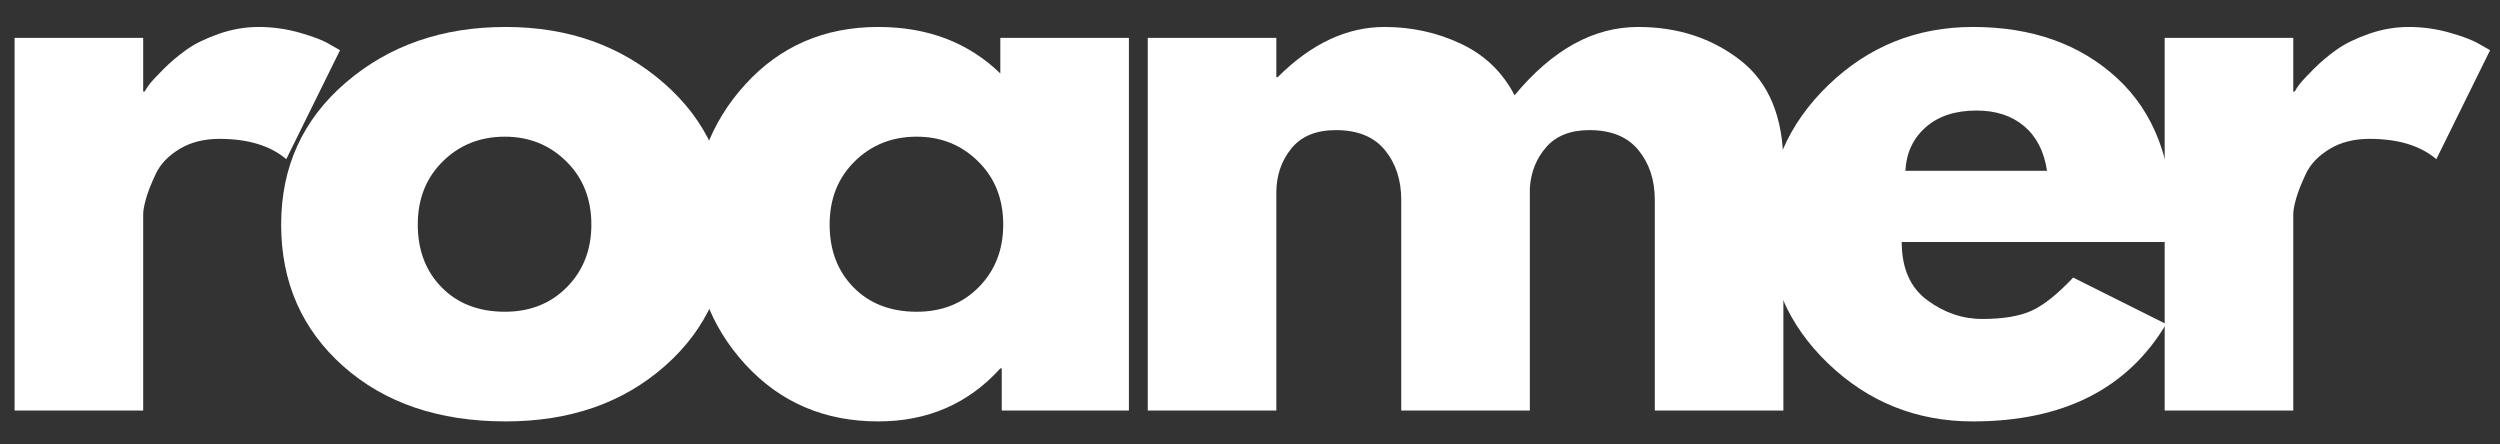 <svg xmlns="http://www.w3.org/2000/svg" xmlns:xlink="http://www.w3.org/1999/xlink" width="1024" zoomAndPan="magnify" viewBox="0 0 768 136.5" height="182" preserveAspectRatio="xMidYMid meet" version="1.0"><rect x="0" y="0" width="768" height="136.5" fill="#333333" stroke="none"/><defs><g/><clipPath id="133a003e18"><path d="M 1.402 0 L 766.598 0 L 766.598 136 L 1.402 136 Z M 1.402 0 " clip-rule="nonzero"/></clipPath><clipPath id="c959f2d17a"><rect x="0" width="766" y="0" height="136"/></clipPath></defs><g clip-path="url(#133a003e18)"><g transform="matrix(1, 0, 0, 1, 1, 0)"><g clip-path="url(#c959f2d17a)"><g fill="#ffffff" fill-opacity="1"><g transform="translate(-9.904, 126.112)"><g><path d="M 13.391 0 L 13.391 -114.484 L 52.891 -114.484 L 52.891 -97.969 L 53.328 -97.969 C 53.629 -98.562 54.113 -99.301 54.781 -100.188 C 55.445 -101.082 56.895 -102.645 59.125 -104.875 C 61.363 -107.113 63.75 -109.125 66.281 -110.906 C 68.812 -112.695 72.082 -114.297 76.094 -115.703 C 80.113 -117.117 84.207 -117.828 88.375 -117.828 C 92.688 -117.828 96.926 -117.227 101.094 -116.031 C 105.258 -114.844 108.305 -113.656 110.234 -112.469 L 113.359 -110.688 L 96.844 -77.219 C 91.938 -81.375 85.094 -83.453 76.312 -83.453 C 71.551 -83.453 67.457 -82.41 64.031 -80.328 C 60.613 -78.254 58.195 -75.727 56.781 -72.75 C 55.375 -69.77 54.375 -67.238 53.781 -65.156 C 53.188 -63.07 52.891 -61.438 52.891 -60.25 L 52.891 0 Z M 13.391 0 "/></g></g></g><g fill="#ffffff" fill-opacity="1"><g transform="translate(80.246, 126.112)"><g><path d="M 24.203 -13.609 C 11.484 -24.922 5.125 -39.426 5.125 -57.125 C 5.125 -74.832 11.742 -89.375 24.984 -100.75 C 38.234 -112.133 54.602 -117.828 74.094 -117.828 C 93.281 -117.828 109.457 -112.098 122.625 -100.641 C 135.789 -89.18 142.375 -74.676 142.375 -57.125 C 142.375 -39.57 135.938 -25.102 123.062 -13.719 C 110.195 -2.344 93.875 3.344 74.094 3.344 C 53.562 3.344 36.93 -2.305 24.203 -13.609 Z M 54.781 -76.531 C 49.656 -71.477 47.094 -65.008 47.094 -57.125 C 47.094 -49.238 49.547 -42.801 54.453 -37.812 C 59.359 -32.832 65.828 -30.344 73.859 -30.344 C 81.598 -30.344 87.957 -32.875 92.938 -37.938 C 97.926 -43 100.422 -49.395 100.422 -57.125 C 100.422 -65.008 97.852 -71.477 92.719 -76.531 C 87.582 -81.594 81.297 -84.125 73.859 -84.125 C 66.273 -84.125 59.914 -81.594 54.781 -76.531 Z M 54.781 -76.531 "/></g></g></g><g fill="#ffffff" fill-opacity="1"><g transform="translate(206.768, 126.112)"><g><path d="M 21.188 -14.172 C 10.477 -25.848 5.125 -40.164 5.125 -57.125 C 5.125 -74.082 10.477 -88.438 21.188 -100.188 C 31.906 -111.945 45.52 -117.828 62.031 -117.828 C 77.207 -117.828 89.707 -113.066 99.531 -103.547 L 99.531 -114.484 L 139.031 -114.484 L 139.031 0 L 99.969 0 L 99.969 -12.938 L 99.531 -12.938 C 89.707 -2.082 77.207 3.344 62.031 3.344 C 45.52 3.344 31.906 -2.492 21.188 -14.172 Z M 54.781 -76.531 C 49.656 -71.477 47.094 -65.008 47.094 -57.125 C 47.094 -49.238 49.547 -42.801 54.453 -37.812 C 59.359 -32.832 65.828 -30.344 73.859 -30.344 C 81.598 -30.344 87.957 -32.875 92.938 -37.938 C 97.926 -43 100.422 -49.395 100.422 -57.125 C 100.422 -65.008 97.852 -71.477 92.719 -76.531 C 87.582 -81.594 81.297 -84.125 73.859 -84.125 C 66.273 -84.125 59.914 -81.594 54.781 -76.531 Z M 54.781 -76.531 "/></g></g></g><g fill="#ffffff" fill-opacity="1"><g transform="translate(338.199, 126.112)"><g><path d="M 13.391 0 L 13.391 -114.484 L 52.891 -114.484 L 52.891 -102.422 L 53.328 -102.422 C 63.598 -112.691 74.535 -117.828 86.141 -117.828 C 94.473 -117.828 102.281 -116.113 109.562 -112.688 C 116.852 -109.27 122.359 -103.988 126.078 -96.844 C 137.68 -110.832 150.328 -117.828 164.016 -117.828 C 176.211 -117.828 186.703 -114.406 195.484 -107.562 C 204.266 -100.719 208.656 -90.004 208.656 -75.422 L 208.656 0 L 169.156 0 L 169.156 -64.719 C 169.156 -70.812 167.477 -75.906 164.125 -80 C 160.781 -84.094 155.758 -86.141 149.062 -86.141 C 143.258 -86.141 138.832 -84.391 135.781 -80.891 C 132.738 -77.398 131.066 -73.195 130.766 -68.281 L 130.766 0 L 91.266 0 L 91.266 -64.719 C 91.266 -70.812 89.594 -75.906 86.25 -80 C 82.906 -84.094 77.883 -86.141 71.188 -86.141 C 65.082 -86.141 60.504 -84.238 57.453 -80.438 C 54.41 -76.645 52.891 -72.148 52.891 -66.953 L 52.891 0 Z M 13.391 0 "/></g></g></g><g fill="#ffffff" fill-opacity="1"><g transform="translate(537.02, 126.112)"><g><path d="M 129.203 -51.766 L 46.188 -51.766 C 46.188 -43.734 48.789 -37.785 54 -33.922 C 59.207 -30.055 64.863 -28.125 70.969 -28.125 C 77.363 -28.125 82.422 -28.977 86.141 -30.688 C 89.859 -32.395 94.098 -35.781 98.859 -40.844 L 127.422 -26.562 C 115.516 -6.625 95.727 3.344 68.062 3.344 C 50.801 3.344 35.992 -2.566 23.641 -14.391 C 11.297 -26.223 5.125 -40.469 5.125 -57.125 C 5.125 -73.789 11.297 -88.07 23.641 -99.969 C 35.992 -111.875 50.801 -117.828 68.062 -117.828 C 86.207 -117.828 100.973 -112.582 112.359 -102.094 C 123.742 -91.602 129.438 -76.613 129.438 -57.125 C 129.438 -54.445 129.359 -52.66 129.203 -51.766 Z M 47.312 -73.641 L 90.828 -73.641 C 89.93 -79.586 87.586 -84.16 83.797 -87.359 C 80.004 -90.555 75.129 -92.156 69.172 -92.156 C 62.629 -92.156 57.422 -90.441 53.547 -87.016 C 49.68 -83.598 47.602 -79.141 47.312 -73.641 Z M 47.312 -73.641 "/></g></g></g><g fill="#ffffff" fill-opacity="1"><g transform="translate(650.599, 126.112)"><g><path d="M 13.391 0 L 13.391 -114.484 L 52.891 -114.484 L 52.891 -97.969 L 53.328 -97.969 C 53.629 -98.562 54.113 -99.301 54.781 -100.188 C 55.445 -101.082 56.895 -102.645 59.125 -104.875 C 61.363 -107.113 63.75 -109.125 66.281 -110.906 C 68.812 -112.695 72.082 -114.297 76.094 -115.703 C 80.113 -117.117 84.207 -117.828 88.375 -117.828 C 92.688 -117.828 96.926 -117.227 101.094 -116.031 C 105.258 -114.844 108.305 -113.656 110.234 -112.469 L 113.359 -110.688 L 96.844 -77.219 C 91.938 -81.375 85.094 -83.453 76.312 -83.453 C 71.551 -83.453 67.457 -82.41 64.031 -80.328 C 60.613 -78.254 58.195 -75.727 56.781 -72.75 C 55.375 -69.77 54.375 -67.238 53.781 -65.156 C 53.188 -63.07 52.891 -61.438 52.891 -60.25 L 52.891 0 Z M 13.391 0 "/></g></g></g></g></g></g></svg>